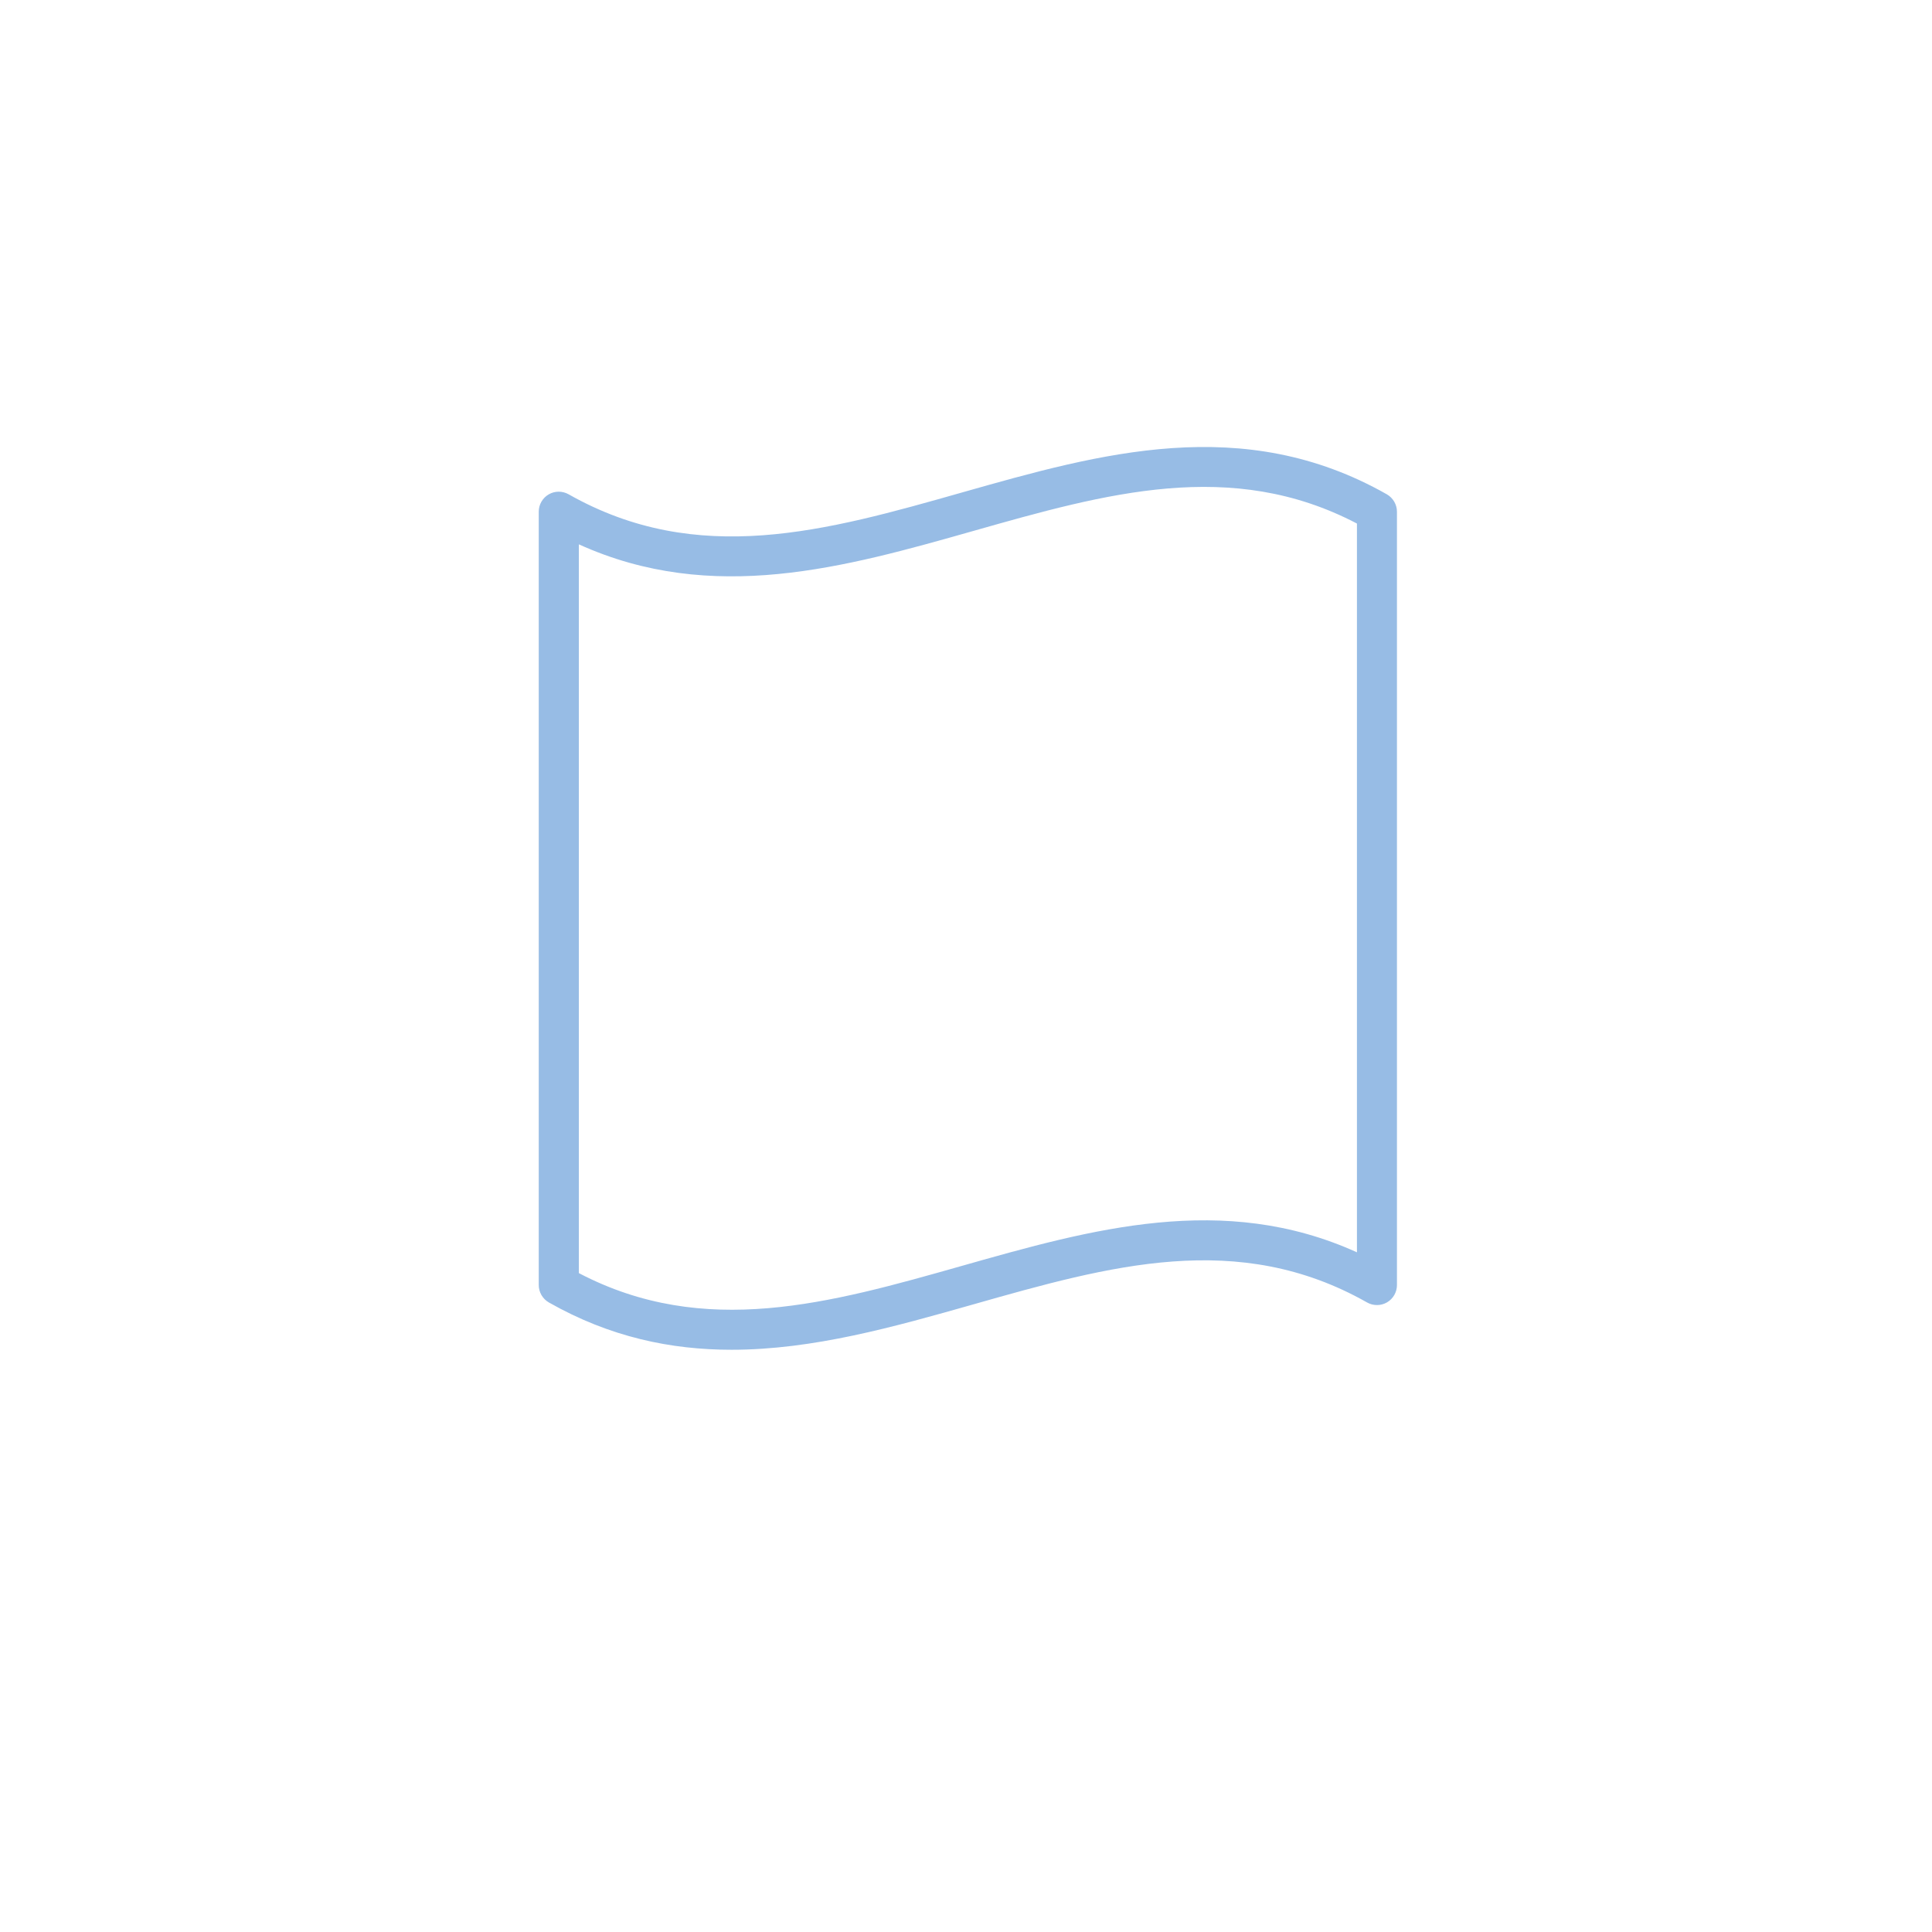 <?xml version="1.0" encoding="UTF-8"?><svg id="_レイヤー_1" xmlns="http://www.w3.org/2000/svg" width="183" height="183" xmlns:xlink="http://www.w3.org/1999/xlink" viewBox="0 0 183 183"><defs><style>.cls-1{fill:#fff;filter:url(#drop-shadow-1);}.cls-1,.cls-2{stroke-width:0px;}.cls-2{fill:#97bce5;}</style><filter id="drop-shadow-1" filterUnits="userSpaceOnUse"><feOffset dx="0" dy="6"/><feGaussianBlur result="blur" stdDeviation="3"/><feFlood flood-color="#9abfe8" flood-opacity=".3"/><feComposite in2="blur" operator="in"/><feComposite in="SourceGraphic"/></filter></defs><circle class="cls-1" cx="91.67" cy="85.09" r="82"/><path class="cls-2" d="m69.29,127.85c-5.73,0-11.51-1.19-17.3-4.48-.59-.34-.96-.97-.96-1.65V48.47c0-.68.36-1.3.94-1.64.58-.34,1.3-.34,1.89-.01,12.23,6.93,24.4,3.48,37.29-.18,13.08-3.71,26.6-7.54,40.21.18.59.34.96.97.96,1.65v73.25c0,.68-.36,1.3-.94,1.64-.58.34-1.31.34-1.89.01-12.23-6.93-24.4-3.48-37.29.18-7.51,2.13-15.17,4.3-22.91,4.3Zm-14.46-7.26c11.9,6.23,23.78,2.86,36.33-.7,12.17-3.45,24.72-7.01,37.37-1.27V49.59c-11.9-6.23-23.78-2.86-36.33.7-12.17,3.45-24.72,7.01-37.37,1.27v69.03Z"/></svg>